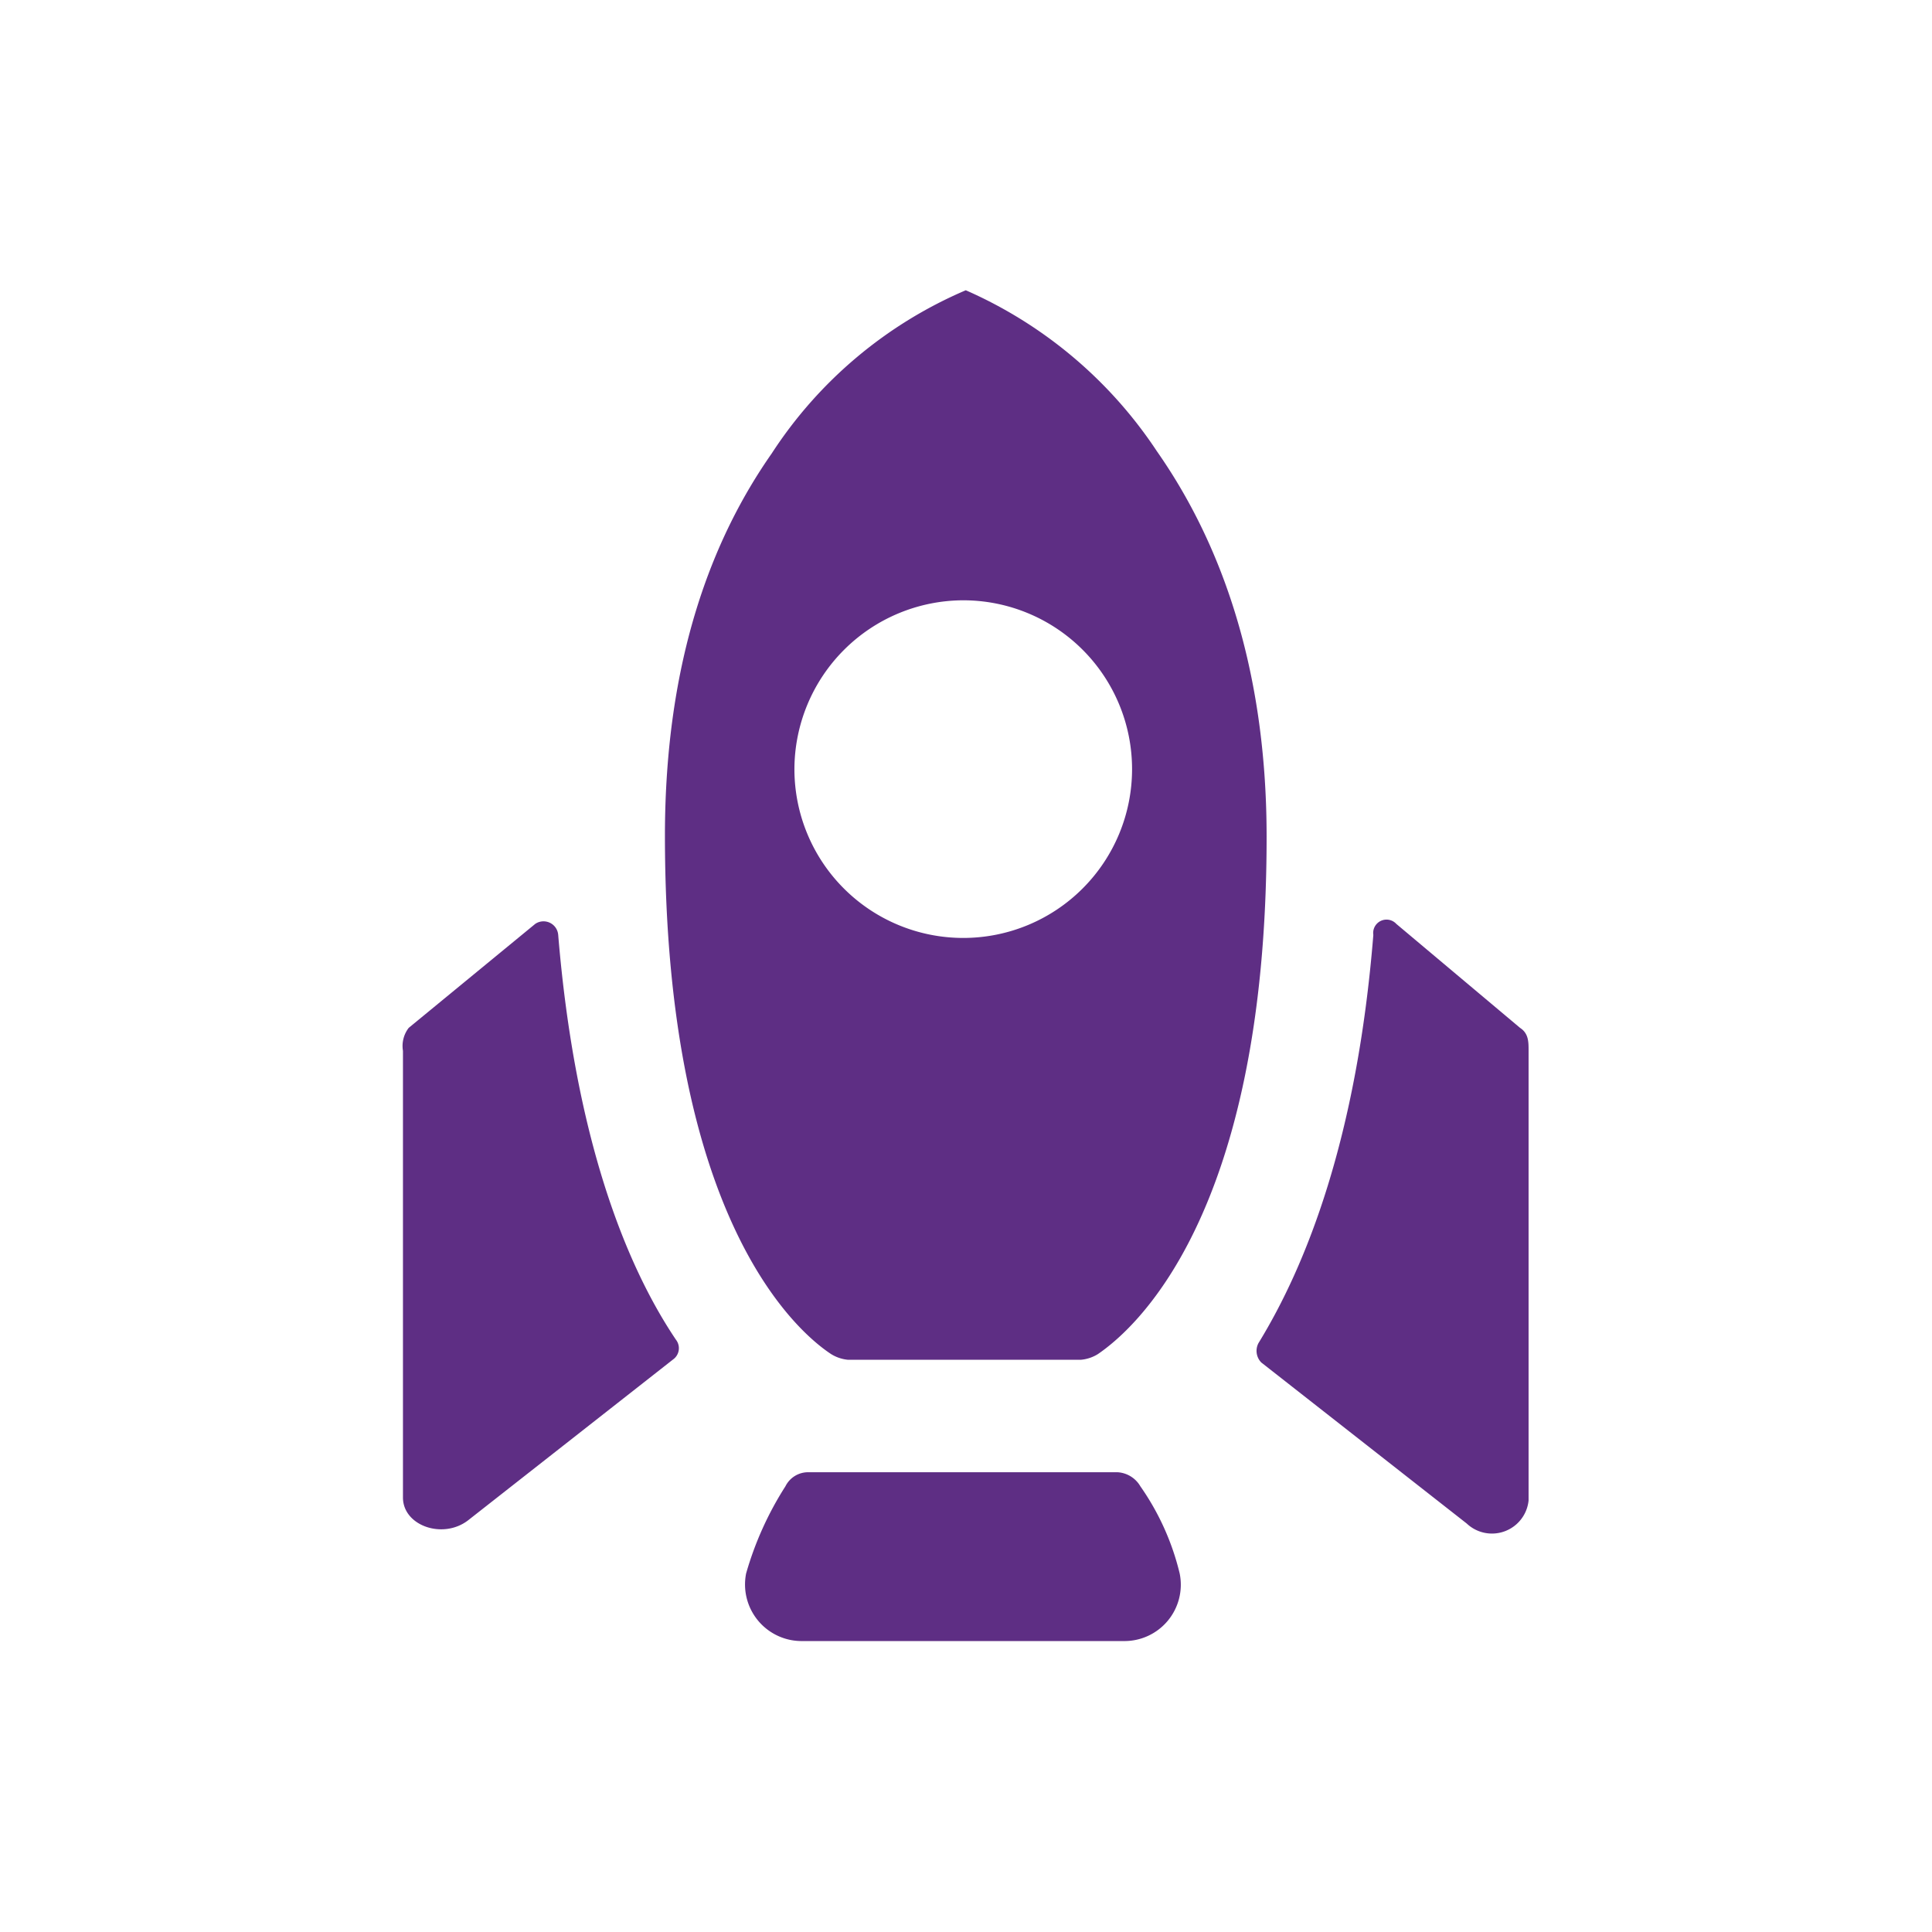 <svg viewBox="0 0 84 84" xmlns="http://www.w3.org/2000/svg" style="fill: #5E2E84"><path d="m24.27 40.65a.64.64 0 0 0 -1-.48l-5.5 4.52a1.29 1.29 0 0 0 -.25 1v19.42c0 1.22 1.72 1.83 2.82 1l8.92-7a.6.6 0 0 0 .13-.86c-2.19-3.25-4.39-8.79-5.12-17.6zm11.86 18.22a1.68 1.68 0 0 0 .73.25h10.14a1.67 1.67 0 0 0 .74-.25c1.46-1 7.33-5.87 7.33-22.49 0-7.71-2.2-13.09-4.77-16.76a19.22 19.22 0 0 0 -8.31-7 18.92 18.92 0 0 0 -8.44 7.1c-2.56 3.66-4.64 8.92-4.64 16.63.01 16.65 5.75 21.55 7.22 22.52zm5.75-32.77a7.34 7.34 0 1 1 -7.34 7.34 7.36 7.36 0 0 1 7.34-7.34zm24.21 18.59-5.38-4.52a.58.58 0 0 0 -1 .48c-.71 8.81-2.91 14.35-4.99 17.74a.72.72 0 0 0 .12.85l8.93 7a1.6 1.6 0 0 0 2.69-1v-19.57c0-.37 0-.74-.37-.98zm-16.51 19.93a1.23 1.23 0 0 0 -1-.61h-13.43a1.1 1.1 0 0 0 -1 .61 14.32 14.32 0 0 0 -1.71 3.79 2.46 2.46 0 0 0 2.45 2.94h13.96a2.45 2.45 0 0 0 2.44-2.94 11.13 11.13 0 0 0 -1.71-3.79z"/></svg>
